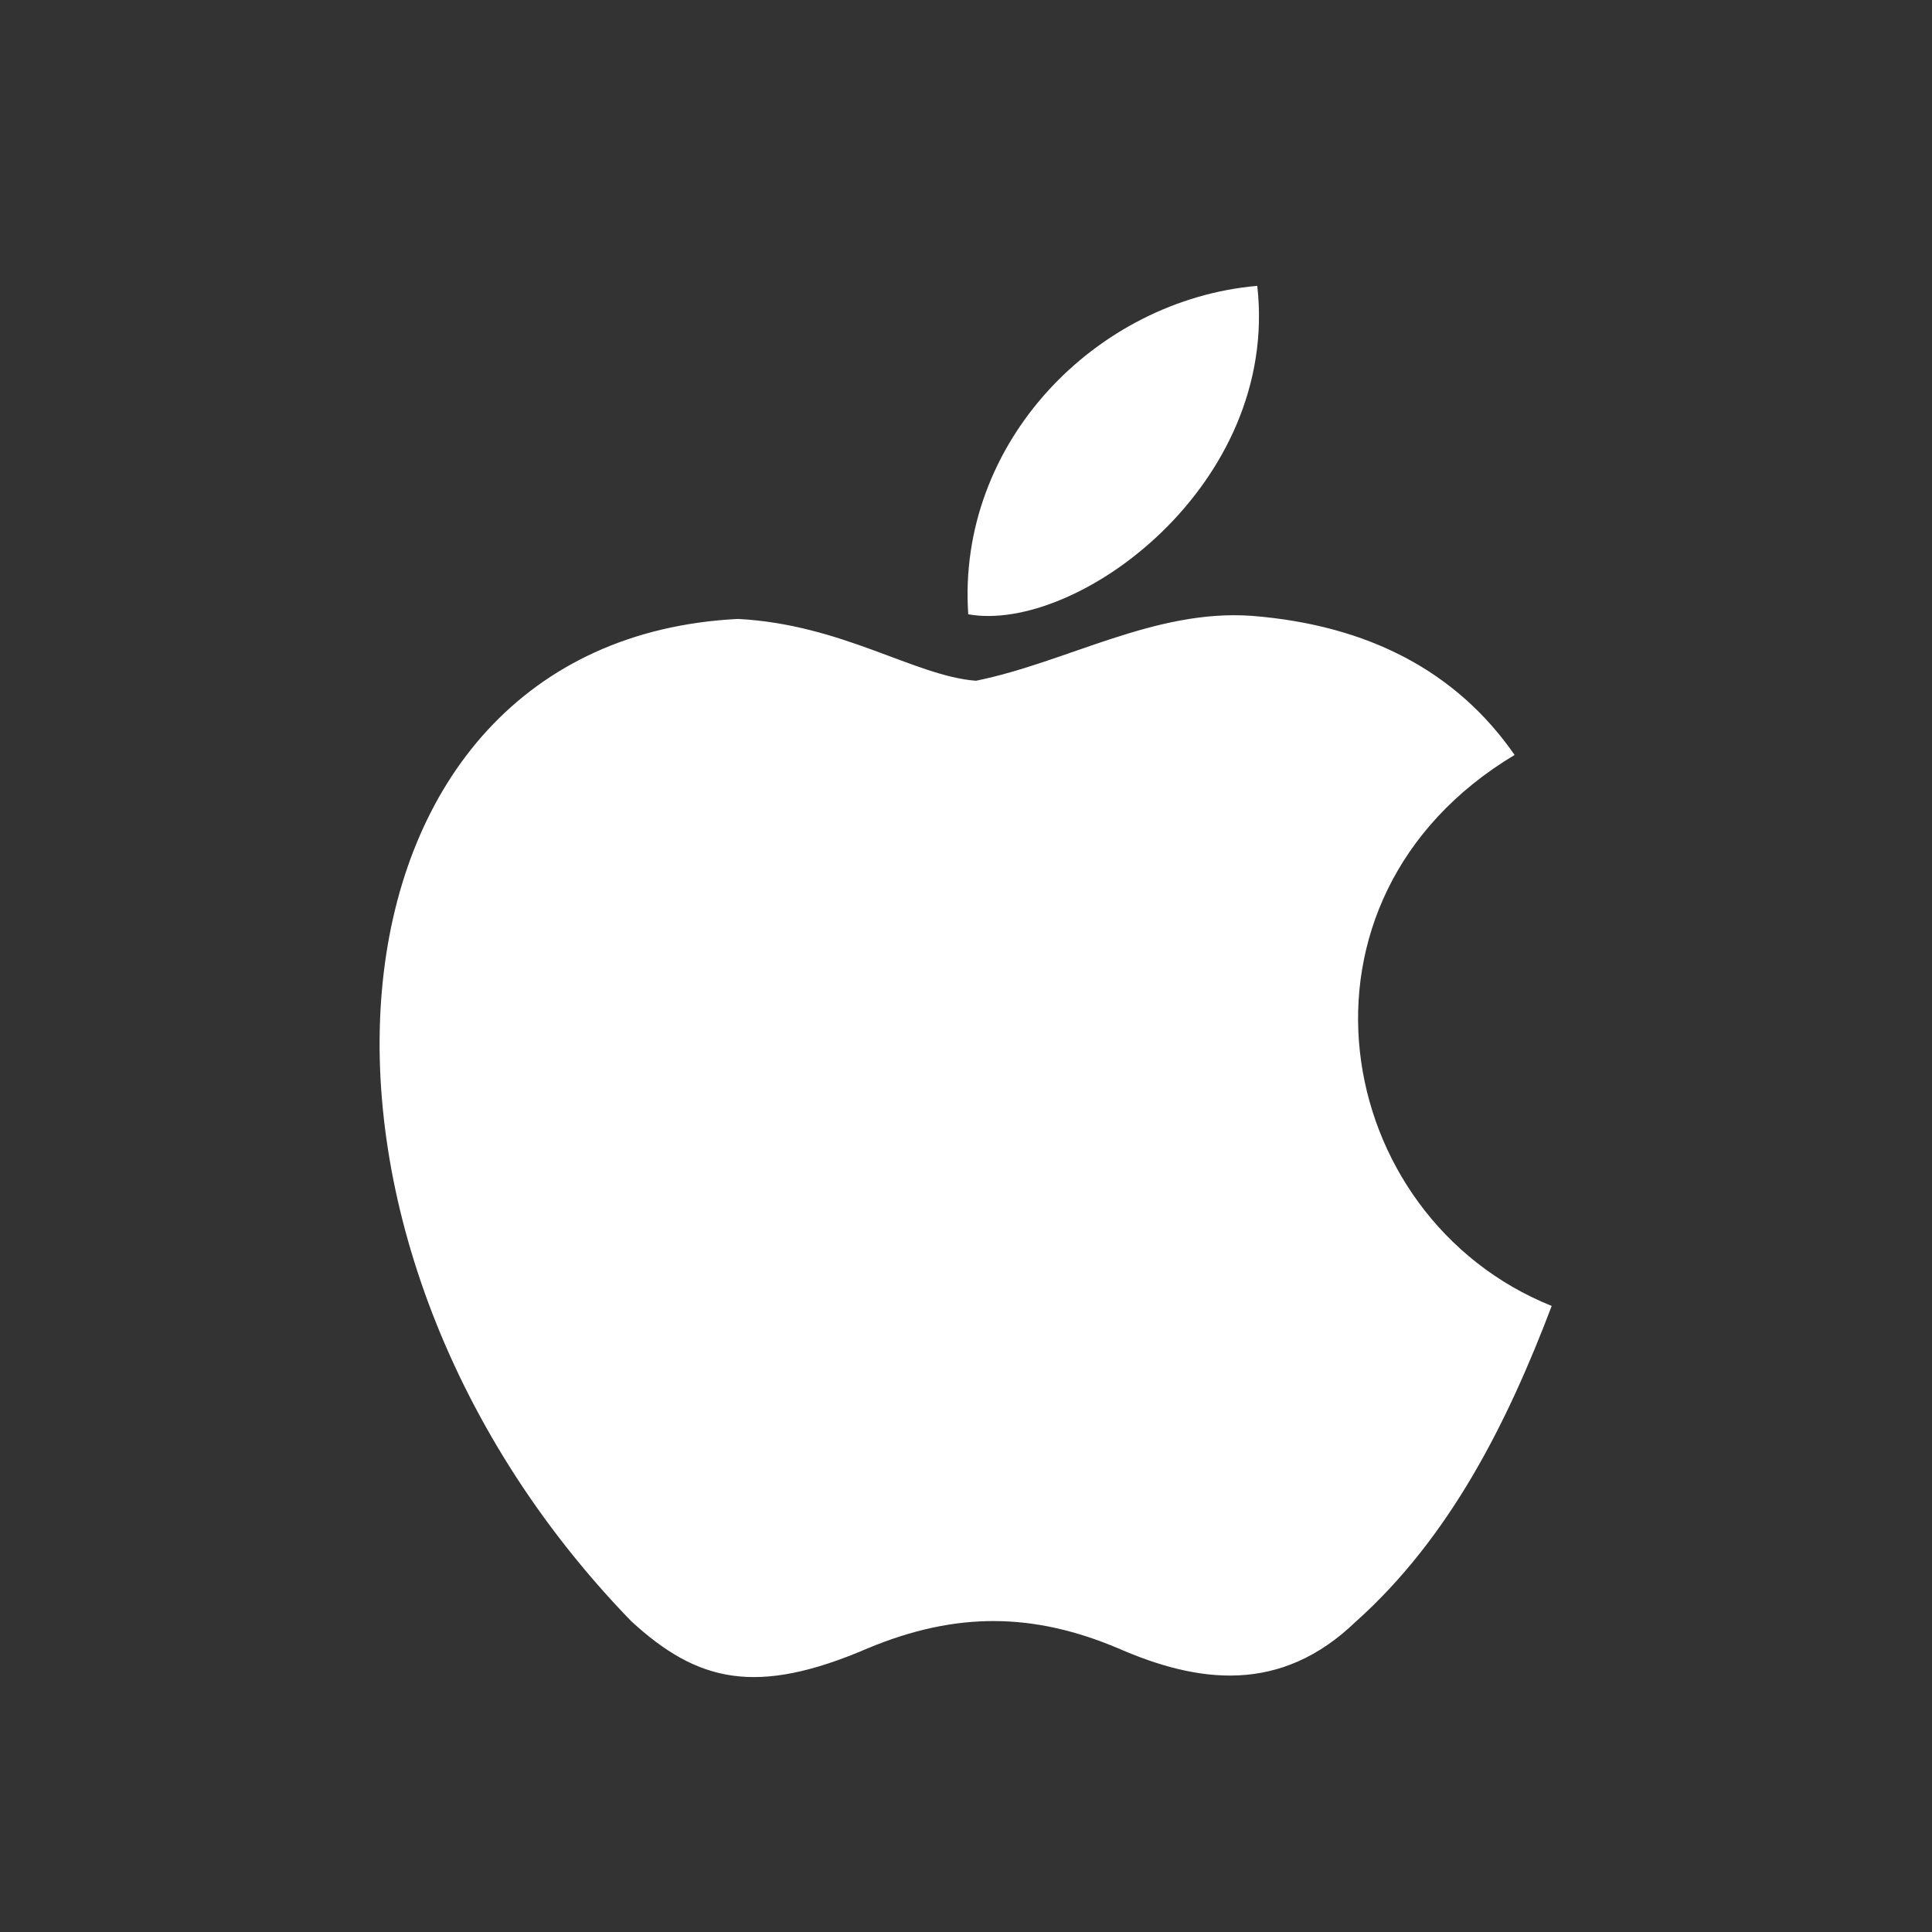 <svg width="25" height="25" viewBox="0 0 25 25" fill="none" xmlns="http://www.w3.org/2000/svg">
<rect x="0" y="0" width="25" height="25" fill="#333333" stroke="none"/>
<path d="M17.549 20.979C16.569 21.929 15.499 21.779 14.469 21.329C13.379 20.869 12.379 20.849 11.229 21.329C9.789 21.949 9.029 21.769 8.169 20.979C3.289 15.949 4.009 8.289 9.549 8.009C10.899 8.079 11.839 8.749 12.629 8.809C13.809 8.569 14.939 7.879 16.199 7.969C17.709 8.089 18.849 8.689 19.599 9.769C16.479 11.639 17.219 15.749 20.079 16.899C19.509 18.399 18.769 19.889 17.539 20.989L17.549 20.979ZM12.529 7.949C12.379 5.719 14.189 3.879 16.269 3.699C16.559 6.279 13.929 8.199 12.529 7.949Z" fill="white"/>
</svg>

